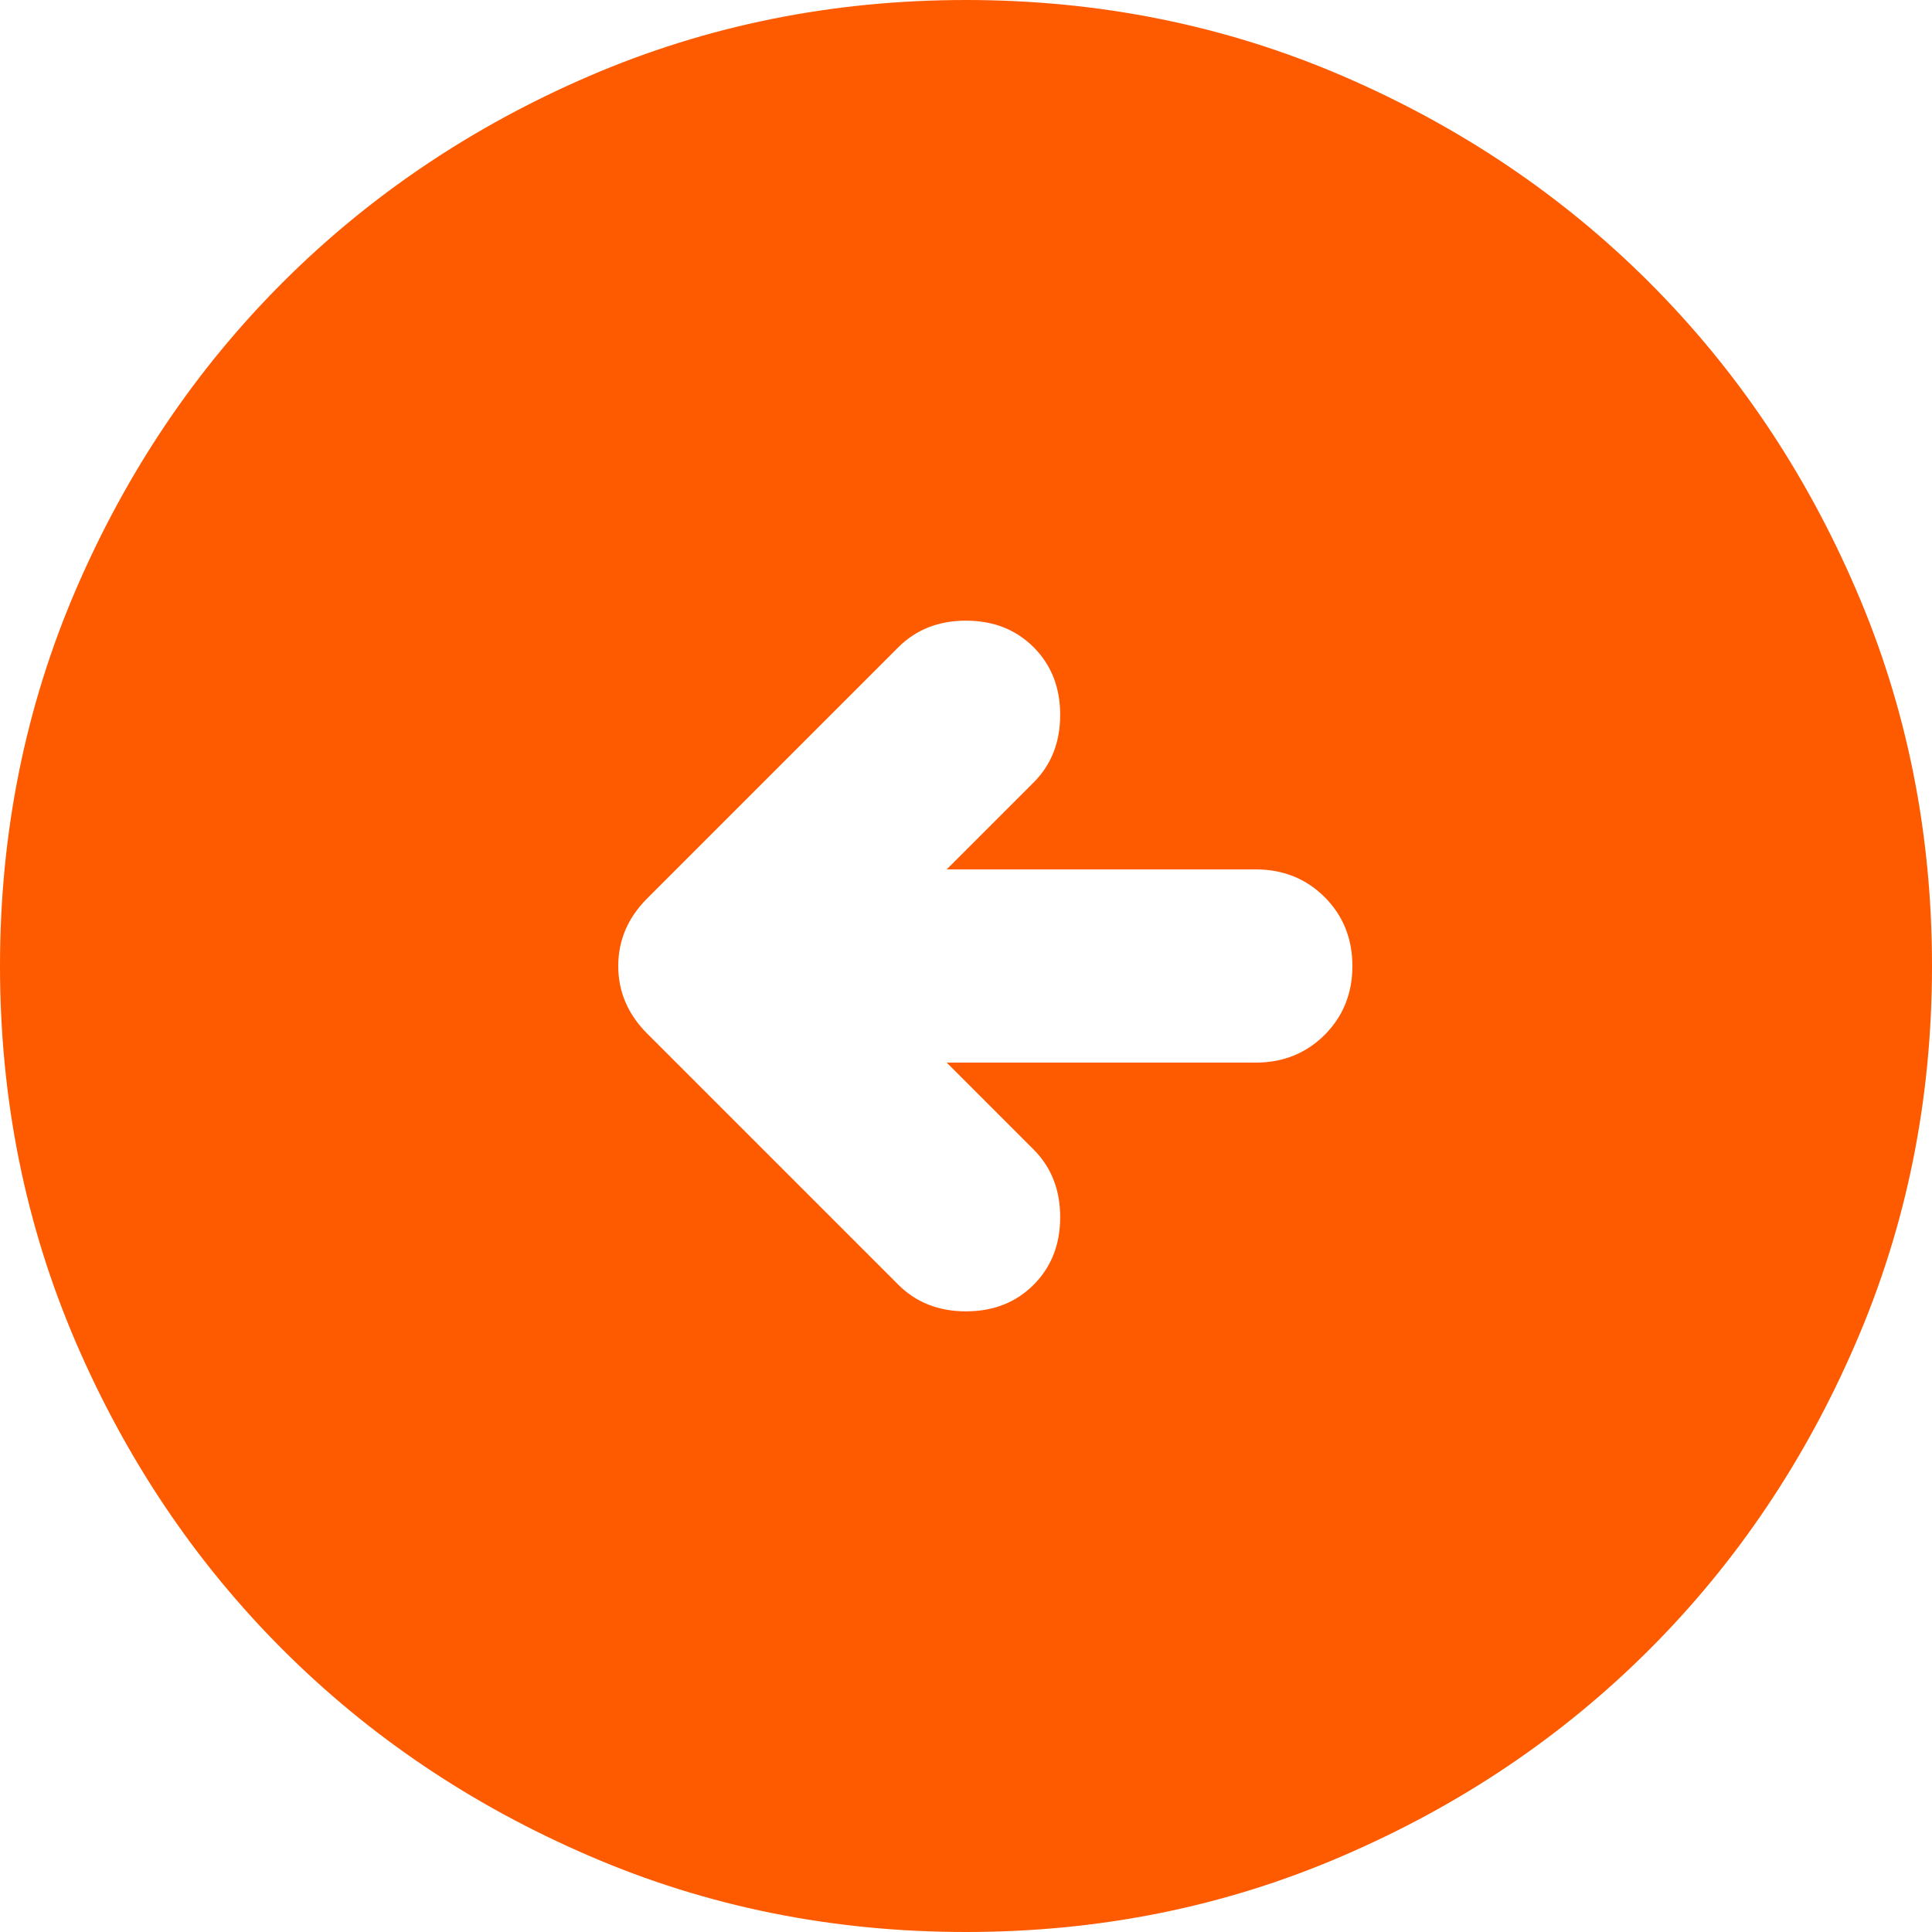 <svg width="20" height="20" viewBox="0 0 20 20" fill="none" xmlns="http://www.w3.org/2000/svg">
<path d="M9.8 11H13C13.283 11 13.521 10.904 13.713 10.713C13.904 10.521 14 10.283 14 10C14 9.717 13.904 9.479 13.713 9.287C13.521 9.096 13.283 9 13 9H9.8L10.7 8.1C10.883 7.917 10.975 7.683 10.975 7.4C10.975 7.117 10.883 6.883 10.7 6.7C10.517 6.517 10.283 6.425 10 6.425C9.717 6.425 9.483 6.517 9.3 6.7L6.7 9.3C6.5 9.5 6.4 9.733 6.4 10C6.4 10.267 6.5 10.5 6.7 10.7L9.3 13.3C9.483 13.483 9.717 13.575 10 13.575C10.283 13.575 10.517 13.483 10.7 13.3C10.883 13.117 10.975 12.883 10.975 12.6C10.975 12.317 10.883 12.083 10.7 11.9L9.8 11ZM10 20C8.617 20 7.317 19.738 6.1 19.212C4.883 18.688 3.825 17.975 2.925 17.075C2.025 16.175 1.312 15.117 0.787 13.9C0.263 12.683 0 11.383 0 10C0 8.617 0.263 7.317 0.787 6.1C1.312 4.883 2.025 3.825 2.925 2.925C3.825 2.025 4.883 1.312 6.1 0.787C7.317 0.263 8.617 0 10 0C11.383 0 12.683 0.263 13.9 0.787C15.117 1.312 16.175 2.025 17.075 2.925C17.975 3.825 18.688 4.883 19.212 6.1C19.738 7.317 20 8.617 20 10C20 11.383 19.738 12.683 19.212 13.9C18.688 15.117 17.975 16.175 17.075 17.075C16.175 17.975 15.117 18.688 13.9 19.212C12.683 19.738 11.383 20 10 20Z" fill="#FE5A00"/>
</svg>
